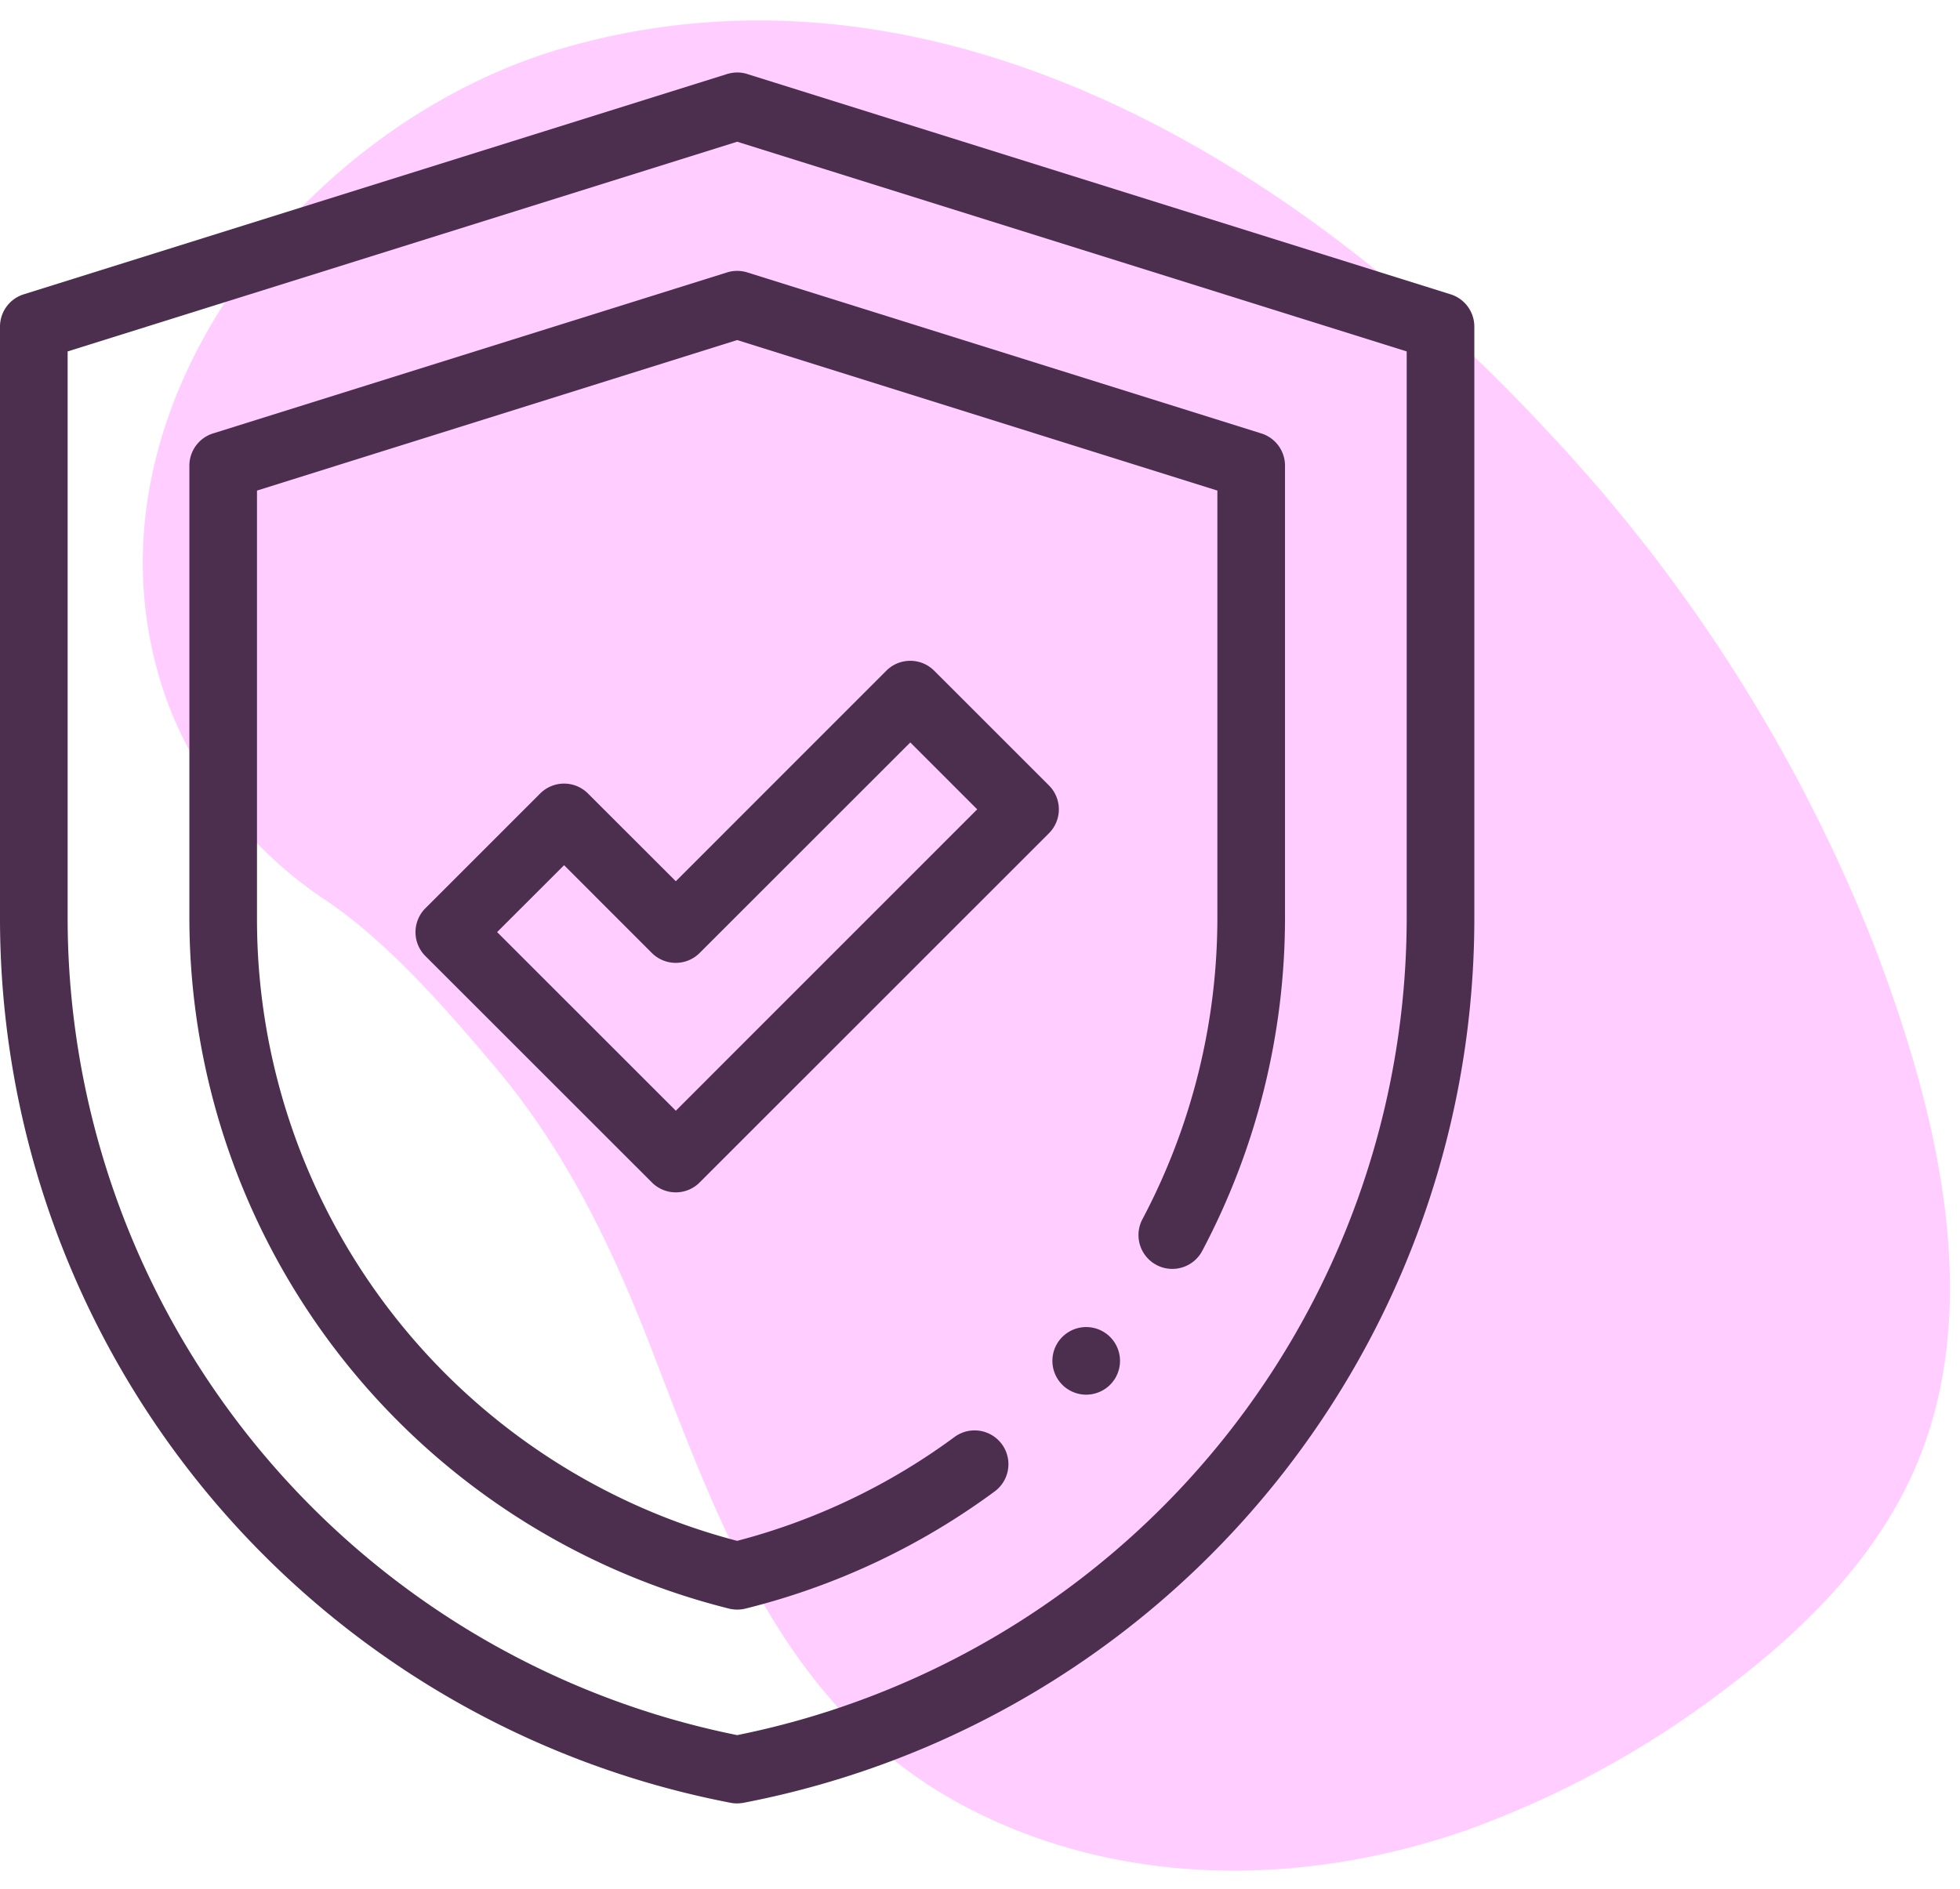 <?xml version="1.0" encoding="utf-8"?>
<!DOCTYPE svg>
<svg xmlns="http://www.w3.org/2000/svg" xmlns:xlink="http://www.w3.org/1999/xlink" width="117.168" height="112.973" viewBox="0 0 117.168 112.973">
  <defs>
    <clipPath id="clip-path">
      <rect id="Rectangle_473" data-name="Rectangle 473" width="111.118" height="107.267" fill="#ffcdff"/>
    </clipPath>
    <clipPath id="clip-path-2">
      <rect id="Rectangle_525" data-name="Rectangle 525" width="88.135" height="103.498" fill="#4c2e4e"/>
    </clipPath>
  </defs>
  <g id="Group_643" data-name="Group 643" transform="translate(-1021.332 -1806.643)">
    <g id="Group_584" data-name="Group 584" transform="translate(-182.084 12.242)">
      <g id="Group_582" data-name="Group 582" transform="translate(1318.645 1794.4) rotate(89)">
        <g id="Group_494" data-name="Group 494" clip-path="url(#clip-path)">
          <path id="Path_3397" data-name="Path 3397" d="M56.545,4.153C66.385.6,78.549-2.3,88.441,2.6c4.991,2.463,8.943,6.62,12.189,11.06a57.574,57.574,0,0,1,8.211,15.525c3.349,9.918,3.246,21.106-1.937,30.4C101.1,69.972,90.25,73.693,79.69,77.542c-6.248,2.271-12.163,4.94-17.359,9.161-3.49,2.836-7.57,6.261-10.149,9.931a24.719,24.719,0,0,1-11.894,9.251c-17.026,5.979-34.578-8.417-38.85-24.339-6.017-22.466,7.788-43.931,23.89-58.327A96.3,96.3,0,0,1,56.545,4.153" transform="translate(0 0)" fill="#ffcdff"/>
        </g>
      </g>
      <g id="Group_583" data-name="Group 583" transform="translate(1203.416 1798.734)">
        <g id="Group_548" data-name="Group 548" clip-path="url(#clip-path-2)">
          <path id="Path_3459" data-name="Path 3459" d="M44.068,103.5a2.042,2.042,0,0,1-.382-.036A53.855,53.855,0,0,1,0,50.575V15.195a2.022,2.022,0,0,1,1.417-1.929L43.4.114A2.174,2.174,0,0,1,44.068,0h0a2.006,2.006,0,0,1,.667.114L86.718,13.266a2.023,2.023,0,0,1,1.417,1.929v35.38A53.858,53.858,0,0,1,44.45,103.462a2.042,2.042,0,0,1-.382.036M4.043,16.68v33.9A49.88,49.88,0,0,0,44.068,99.416,49.879,49.879,0,0,0,84.092,50.575V16.68L44.068,4.141Z" fill="#4c2e4e"/>
          <path id="Path_3460" data-name="Path 3460" d="M44.068,91.91a2.062,2.062,0,0,1-.488-.059A42.6,42.6,0,0,1,11.321,50.575V23.511a2.019,2.019,0,0,1,1.416-1.928l30.726-9.627a2.027,2.027,0,0,1,1.209,0L75.4,21.583a2.019,2.019,0,0,1,1.417,1.928V50.575a42.594,42.594,0,0,1-4.95,19.891,2.022,2.022,0,0,1-3.572-1.9,38.529,38.529,0,0,0,4.479-18V25L44.067,16,15.363,25V50.575A38.426,38.426,0,0,0,44.067,87.8,38.126,38.126,0,0,0,57.061,81.59a2.021,2.021,0,0,1,2.4,3.255,42.176,42.176,0,0,1-14.9,7.006,2.054,2.054,0,0,1-.487.059" fill="#4c2e4e"/>
          <path id="Path_3461" data-name="Path 3461" d="M40.4,66.962a2.012,2.012,0,0,1-1.429-.592L25.43,52.833a2.021,2.021,0,0,1,0-2.858l6.861-6.861a2.019,2.019,0,0,1,2.859,0L40.4,48.36,52.985,35.77a2.023,2.023,0,0,1,2.859,0l6.862,6.861a2.022,2.022,0,0,1,0,2.859L41.825,66.37a2.012,2.012,0,0,1-1.429.592M29.718,51.4,40.4,62.081,58.417,44.06l-4-4L41.825,52.648a2.021,2.021,0,0,1-2.858,0L33.721,47.4Z" fill="#4c2e4e"/>
          <path id="Path_3462" data-name="Path 3462" d="M64.933,79.059a2.021,2.021,0,1,1,1.429-.592,2.033,2.033,0,0,1-1.429.592" fill="#4c2e4e"/>
        </g>
      </g>
    </g>
  </g>
</svg>

